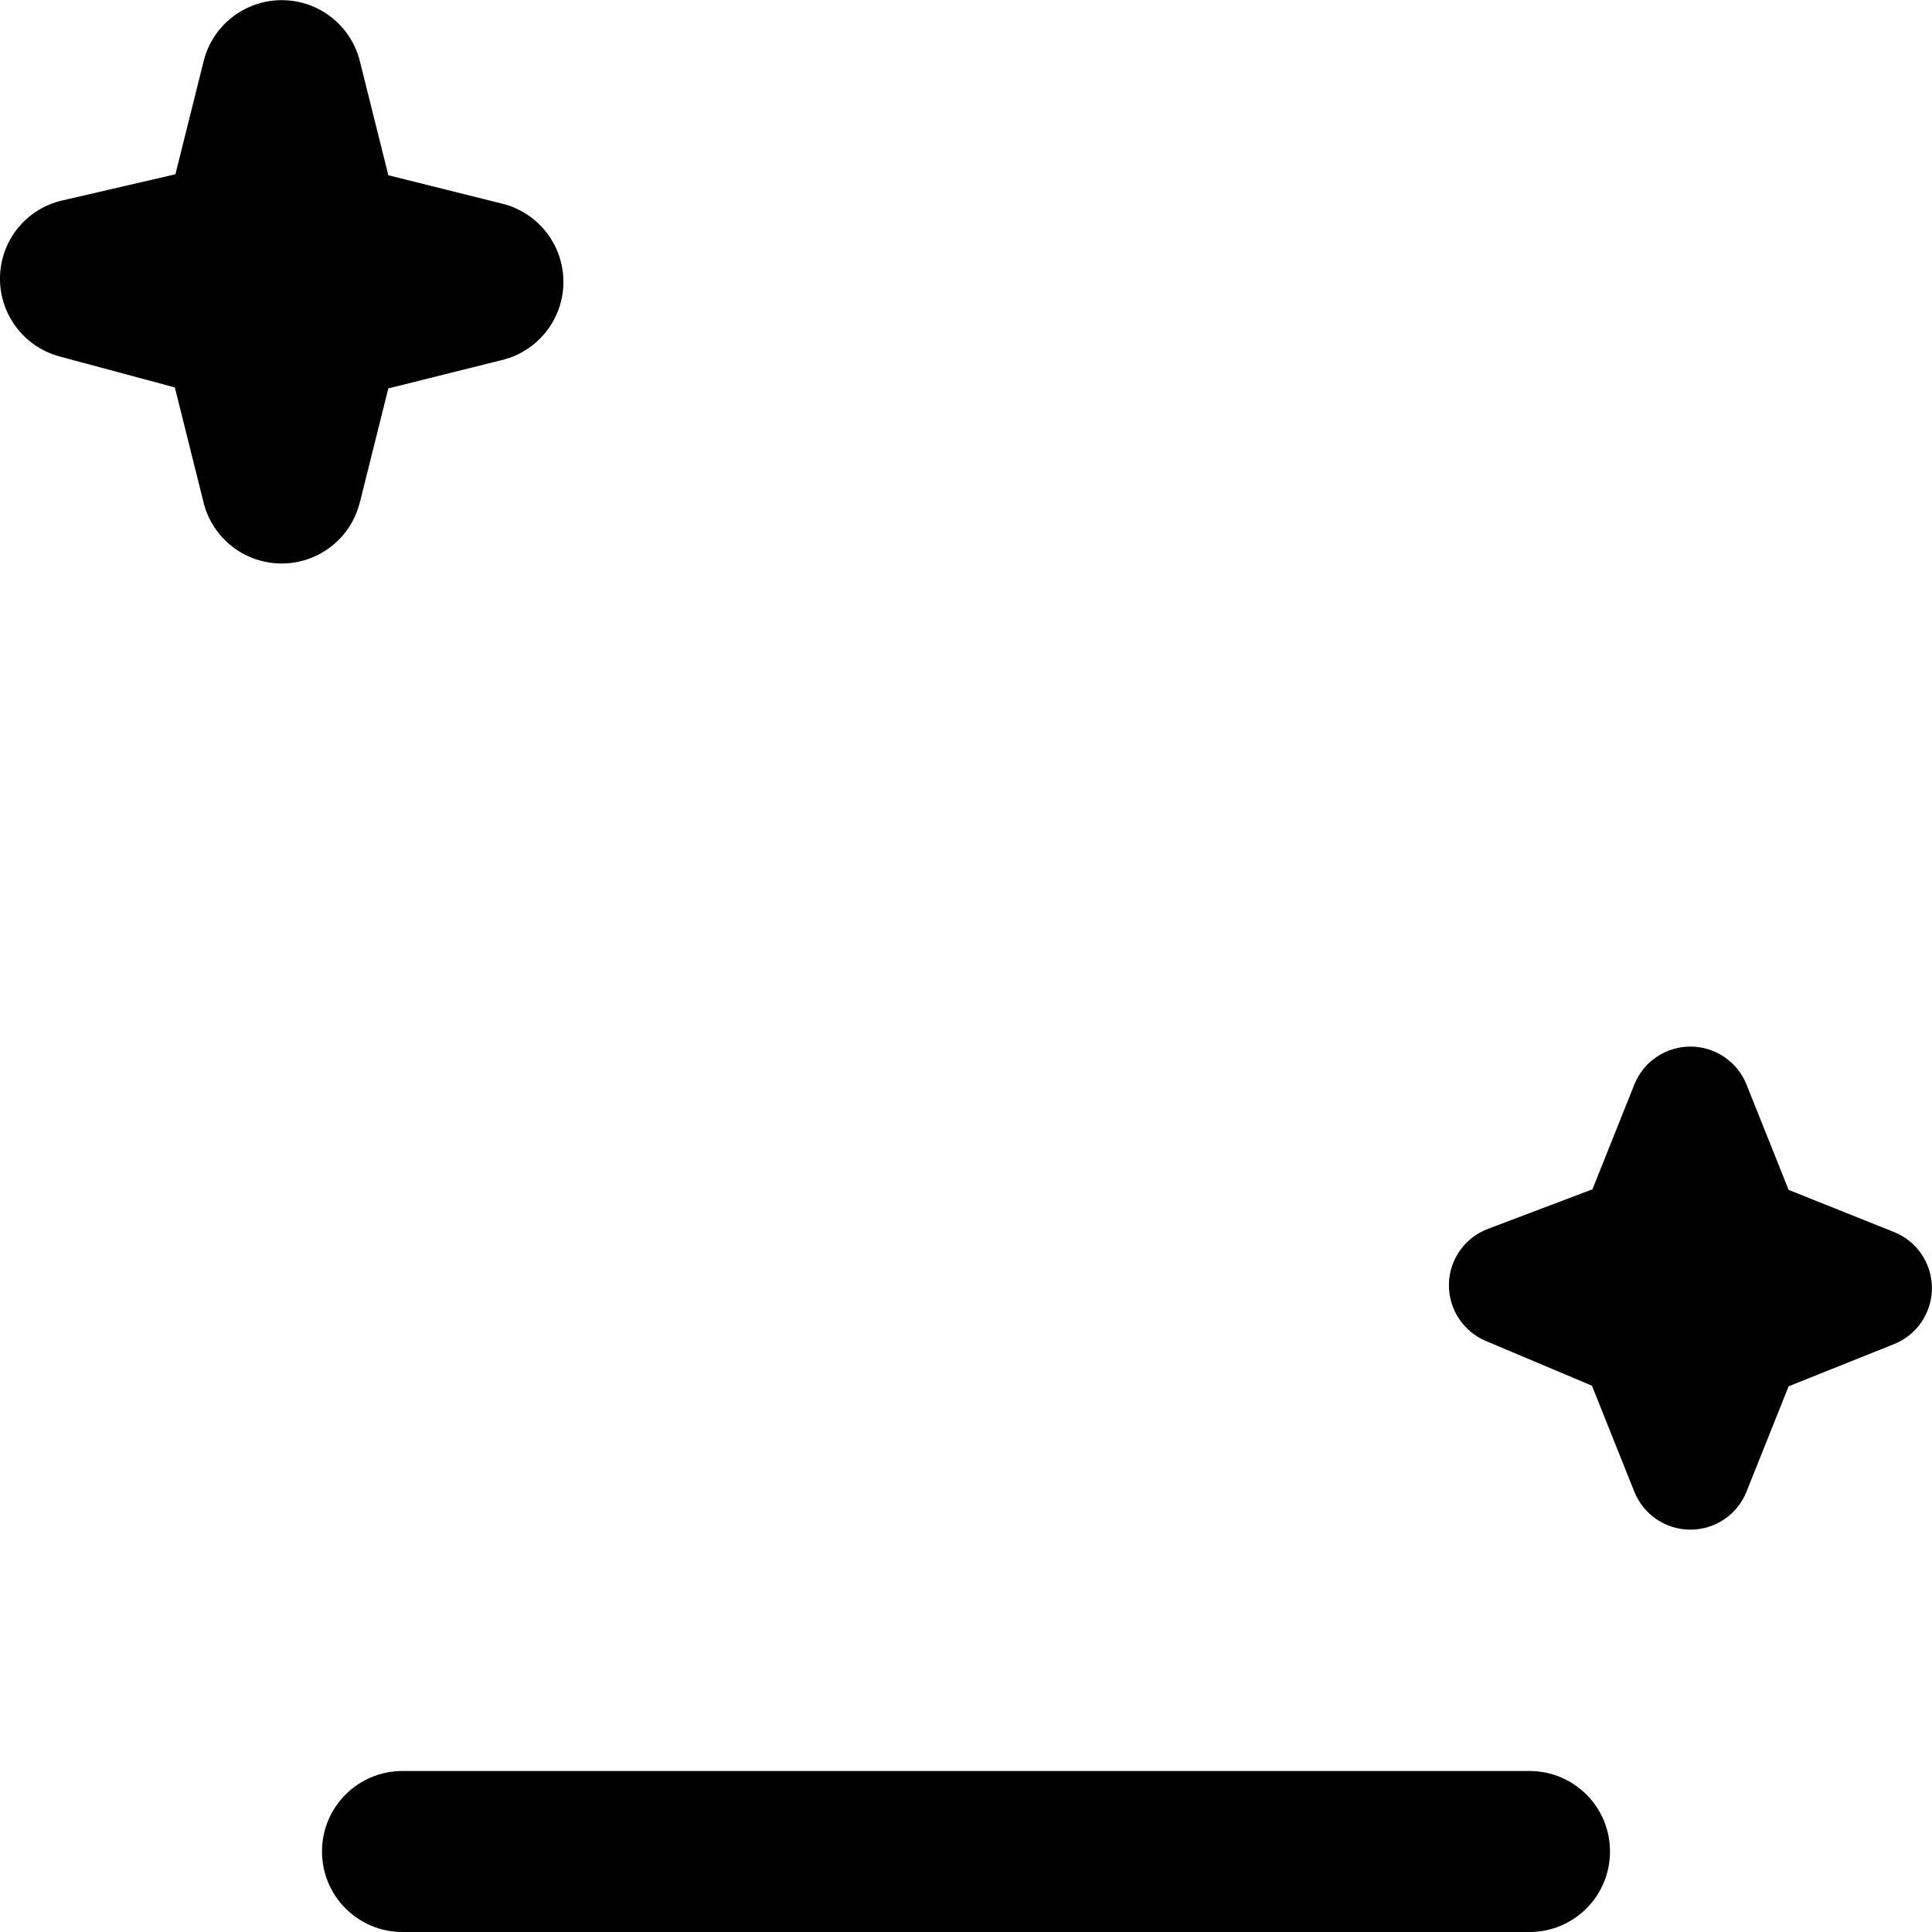 <?xml version="1.0" encoding="UTF-8"?>
<svg xmlns="http://www.w3.org/2000/svg" id="Layer_1" data-name="Layer 1" viewBox="0 0 24 24" width="512" height="512"><path d="m19,24H5c-.553,0-1-.447-1-1s.447-1,1-1h14c.553,0,1,.447,1,1s-.447,1-1,1ZM4.47,6.243l.354-1.418,1.418-.354c.445-.111.757-.511.757-.97s-.313-.859-.757-.97l-1.418-.354-.354-1.418c-.111-.445-.511-.757-.97-.757s-.859.312-.97.757l-.351,1.406-1.404.325C.328,2.591.008,2.985,0,3.444c-.008.459.297.865.74.984l1.432.385.357,1.43c.111.445.511.757.97.757s.859-.312.97-.757Zm17.226,12.286l.523-1.308,1.308-.523c.285-.114.472-.39.472-.697s-.187-.583-.472-.697l-1.308-.523-.523-1.308c-.114-.285-.39-.472-.697-.472s-.583.187-.697.472l-.52,1.301-1.299.492c-.287.108-.479.381-.484.687-.005.307.176.586.459.705l1.318.556.526,1.316c.114.285.39.472.697.472s.583-.187.697-.472Z"/></svg>
